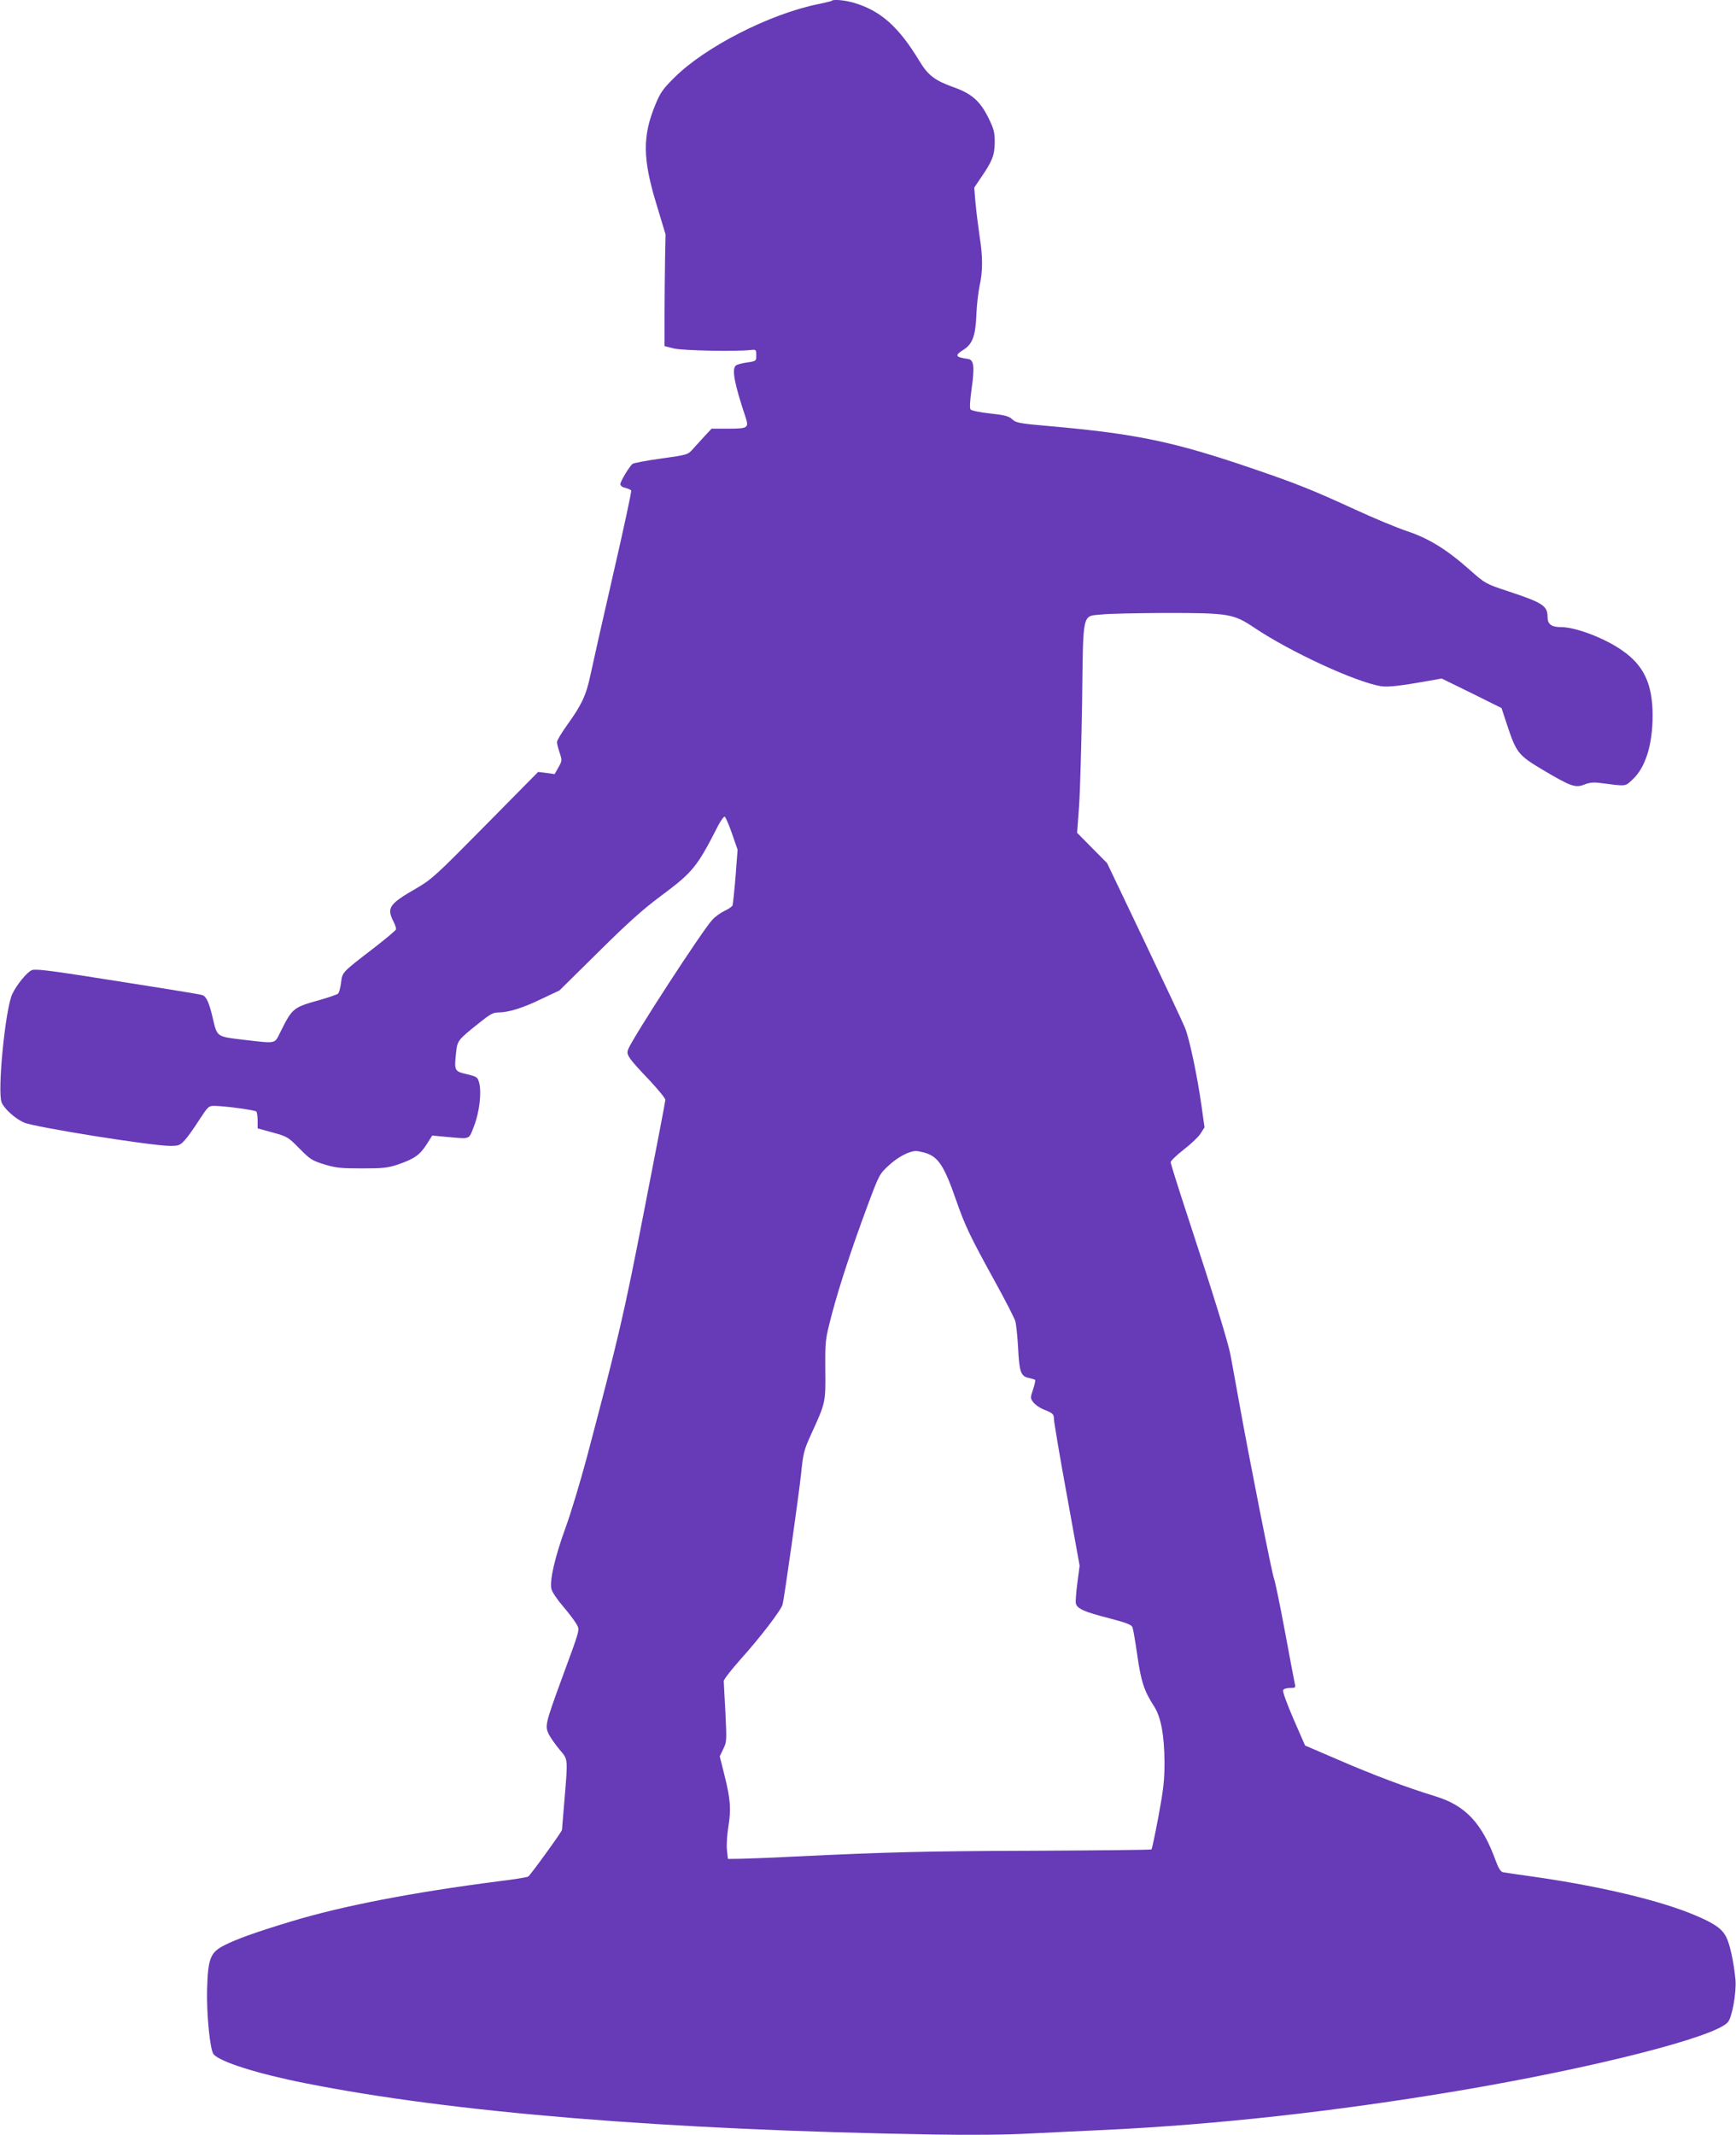 <?xml version="1.0" standalone="no"?>
<!DOCTYPE svg PUBLIC "-//W3C//DTD SVG 20010904//EN"
 "http://www.w3.org/TR/2001/REC-SVG-20010904/DTD/svg10.dtd">
<svg version="1.0" xmlns="http://www.w3.org/2000/svg"
 width="1041pt" height="1280pt" viewBox="0 0 1041 1280"
 preserveAspectRatio="xMidYMid meet">
<g transform="translate(0,1280) scale(0.1,-0.1)"
fill="#673ab7" stroke="none">
<path d="M4989 12796 c-3 -3 -40 -12 -84 -21 -290 -59 -676 -256 -861 -440
-69 -68 -85 -92 -113 -160 -79 -190 -78 -325 5 -598 l55 -182 -3 -150 c-1 -82
-3 -233 -3 -335 l0 -185 55 -14 c51 -13 376 -20 465 -9 28 3 30 1 30 -32 0
-34 0 -35 -54 -43 -30 -4 -60 -12 -68 -18 -26 -22 -10 -107 58 -311 21 -63 13
-68 -102 -68 l-102 0 -41 -44 c-22 -24 -54 -59 -71 -78 -30 -34 -31 -35 -190
-57 -88 -12 -165 -27 -172 -32 -20 -17 -73 -105 -73 -122 0 -9 12 -18 30 -22
16 -4 32 -11 35 -16 3 -5 -46 -233 -109 -506 -63 -274 -124 -545 -136 -603
-25 -118 -52 -176 -140 -298 -33 -46 -60 -91 -60 -101 0 -10 7 -38 16 -64 15
-45 15 -48 -7 -87 l-23 -41 -50 7 -49 6 -316 -320 c-298 -302 -322 -324 -413
-377 -165 -95 -180 -117 -139 -199 11 -21 18 -43 15 -49 -3 -7 -65 -59 -139
-116 -186 -143 -182 -139 -190 -204 -4 -31 -12 -60 -19 -65 -6 -5 -53 -21
-104 -36 -165 -46 -168 -48 -241 -194 -36 -72 -20 -69 -219 -46 -166 20 -159
15 -187 134 -21 89 -38 127 -62 134 -18 6 -204 36 -721 117 -200 31 -280 40
-300 33 -28 -10 -91 -86 -118 -143 -42 -87 -91 -586 -64 -651 16 -38 81 -97
134 -120 63 -28 765 -140 877 -140 49 0 58 3 86 33 16 17 55 71 86 120 55 84
58 87 94 87 61 -1 242 -25 250 -34 4 -4 8 -29 8 -54 l0 -47 91 -25 c87 -24 92
-27 160 -96 64 -65 75 -72 149 -95 69 -21 100 -24 225 -24 125 0 155 3 215 23
97 33 132 57 172 119 l35 55 86 -8 c147 -13 132 -19 165 66 32 82 46 201 30
260 -9 32 -13 35 -74 50 -74 17 -76 21 -64 129 8 73 9 75 142 181 61 49 81 60
111 60 61 0 149 27 261 82 l106 50 235 232 c172 171 271 259 370 332 196 146
219 174 349 429 15 28 31 49 36 49 6 -1 25 -46 44 -100 l34 -98 -12 -160 c-7
-88 -16 -166 -18 -174 -3 -7 -24 -22 -48 -33 -23 -11 -56 -34 -72 -52 -56 -57
-482 -713 -506 -778 -13 -33 -1 -50 132 -190 50 -54 91 -104 91 -113 0 -9 -57
-305 -126 -658 -124 -638 -153 -760 -345 -1486 -39 -145 -96 -336 -129 -425
-62 -171 -94 -310 -84 -361 3 -18 33 -63 70 -106 35 -41 71 -89 81 -107 20
-38 26 -17 -91 -335 -96 -263 -99 -276 -75 -326 11 -21 40 -62 64 -91 52 -61
51 -48 30 -301 -8 -96 -15 -178 -15 -181 0 -10 -191 -274 -203 -280 -7 -4 -86
-17 -177 -28 -520 -67 -938 -148 -1245 -241 -208 -63 -326 -105 -398 -142 -85
-42 -100 -79 -105 -263 -4 -148 17 -365 39 -391 37 -45 263 -117 547 -173 881
-176 2161 -281 3762 -308 230 -4 448 -2 590 6 124 6 322 16 440 21 674 32
1387 111 2125 235 813 137 1539 322 1616 411 26 29 52 178 46 254 -10 105 -33
213 -56 258 -25 48 -68 79 -183 128 -211 90 -578 177 -983 234 -82 11 -159 23
-171 25 -15 3 -27 22 -44 67 -82 227 -182 334 -364 389 -170 52 -370 127 -580
218 l-200 86 -69 158 c-38 87 -66 165 -63 173 3 8 19 14 41 14 32 0 35 2 30
23 -3 12 -30 155 -60 317 -30 162 -60 304 -65 315 -11 23 -149 720 -209 1055
-22 124 -46 252 -52 285 -13 74 -107 376 -250 811 -60 182 -109 338 -109 346
0 8 34 41 76 74 42 32 88 75 102 96 l25 39 -17 122 c-25 180 -74 414 -101 477
-12 30 -122 264 -244 520 l-222 465 -90 91 -90 91 12 164 c6 90 14 371 18 624
7 547 -2 509 118 521 43 5 213 8 378 9 385 0 411 -4 539 -90 217 -145 605
-324 757 -349 38 -7 123 3 274 30 l90 16 180 -88 179 -89 32 -97 c57 -172 67
-185 216 -274 167 -99 195 -109 248 -88 29 12 55 15 93 10 163 -21 151 -22
195 19 78 70 122 208 122 385 0 188 -52 300 -182 390 -103 73 -279 140 -364
140 -61 0 -84 17 -84 61 0 67 -28 85 -236 154 -136 45 -137 46 -228 126 -139
124 -248 191 -377 234 -60 20 -203 79 -317 132 -251 115 -340 151 -591 237
-489 168 -713 215 -1246 262 -172 15 -192 19 -215 40 -20 19 -44 25 -132 35
-59 6 -112 17 -118 24 -6 7 -4 51 7 129 18 127 13 169 -22 174 -78 11 -82 21
-26 56 53 34 71 84 76 210 2 55 11 133 19 171 20 90 20 175 0 300 -8 55 -19
143 -24 195 l-8 95 37 55 c72 104 85 139 86 216 0 61 -5 80 -37 146 -52 104
-101 147 -215 187 -108 39 -149 71 -199 154 -125 207 -234 304 -396 351 -53
15 -119 21 -129 12z m553 -6906 c84 -24 118 -74 193 -290 53 -152 83 -214 235
-490 59 -107 112 -211 118 -230 6 -19 13 -91 17 -159 7 -145 16 -172 63 -182
18 -4 35 -9 39 -12 3 -3 -3 -29 -12 -57 -17 -50 -17 -53 1 -77 11 -14 37 -33
59 -42 59 -23 65 -29 65 -59 0 -15 34 -219 77 -453 l77 -426 -13 -99 c-7 -55
-12 -110 -10 -124 5 -34 47 -53 204 -93 99 -26 130 -38 136 -53 4 -10 17 -86
29 -169 22 -155 41 -214 101 -306 41 -64 61 -174 62 -334 0 -109 -6 -162 -36
-324 -20 -107 -39 -196 -42 -199 -2 -3 -316 -6 -697 -8 -654 -2 -887 -8 -1448
-35 -129 -7 -271 -12 -315 -13 l-80 -1 -6 55 c-3 30 1 93 9 140 17 105 12 164
-24 308 l-28 112 21 44 c21 42 21 51 13 218 -5 95 -10 181 -10 190 0 9 46 68
101 130 119 132 244 296 252 329 11 45 97 654 111 785 12 122 17 140 60 235
87 190 87 189 85 387 -1 177 -1 177 39 332 46 173 116 387 217 659 67 179 69
183 126 235 52 48 117 83 159 85 8 1 32 -4 52 -9z"/>
</g>
</svg>
